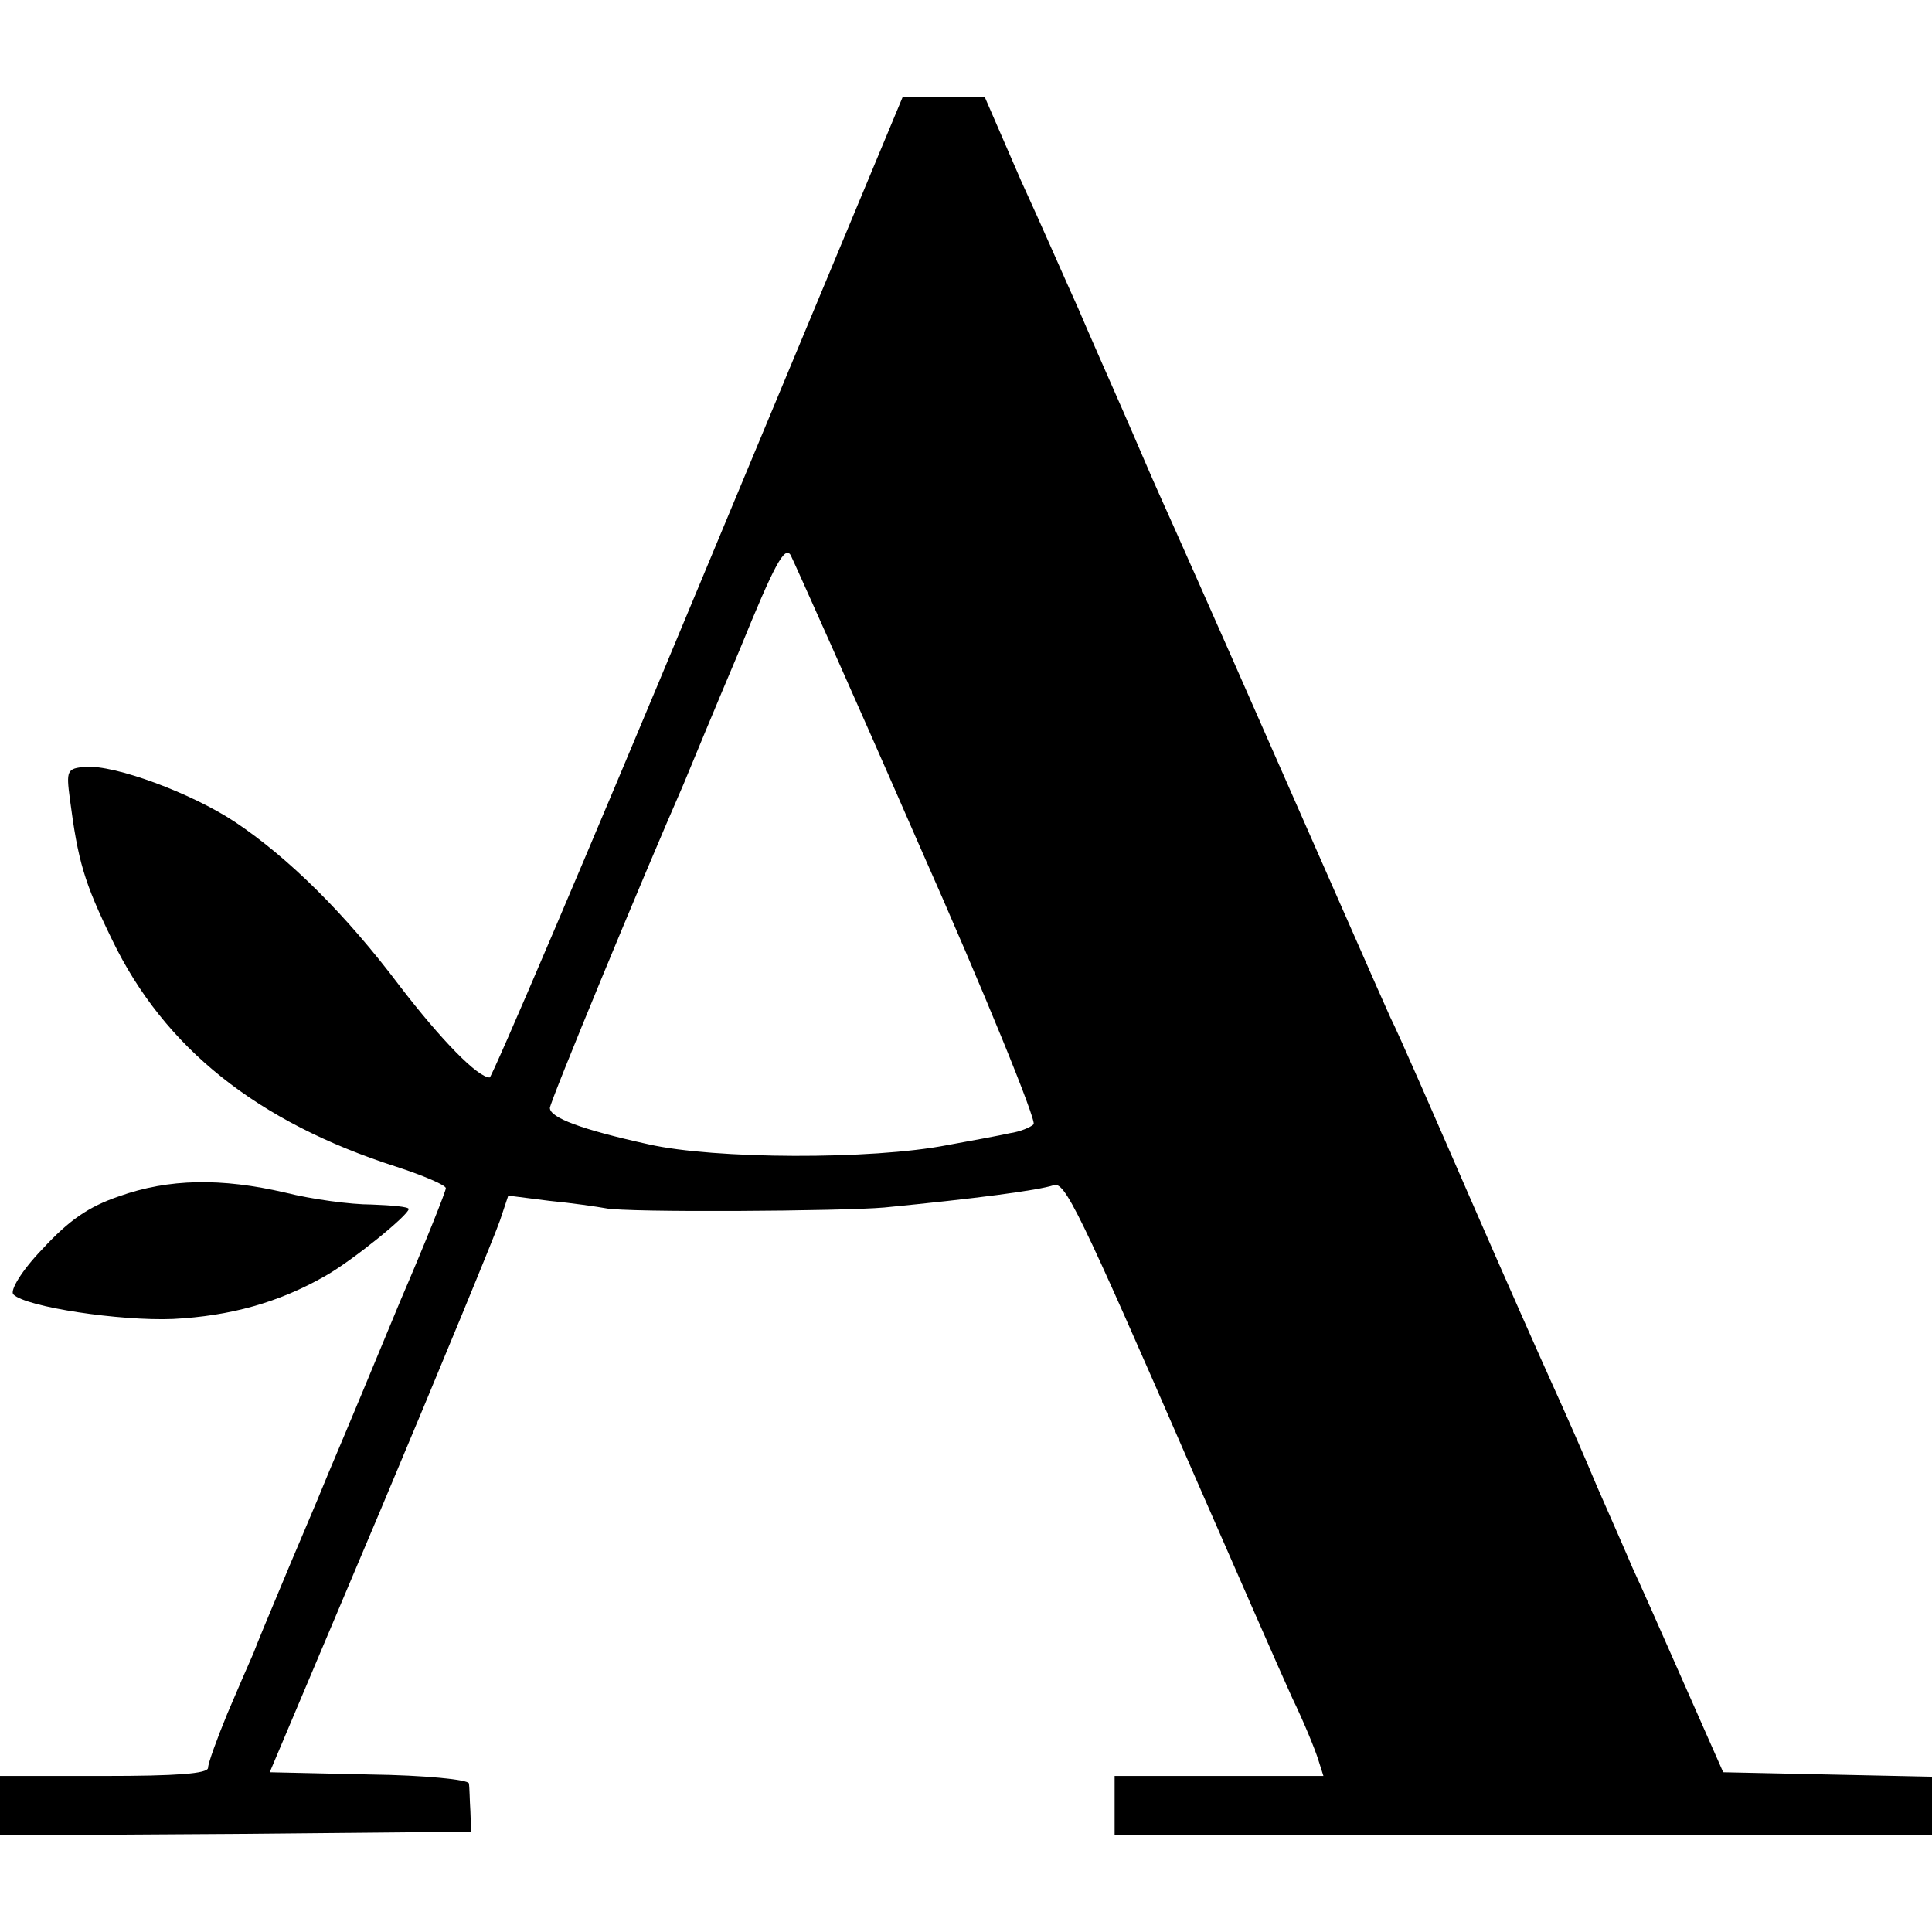 <?xml version="1.0" standalone="no"?>
<!DOCTYPE svg PUBLIC "-//W3C//DTD SVG 20010904//EN"
 "http://www.w3.org/TR/2001/REC-SVG-20010904/DTD/svg10.dtd">
<svg version="1.0" xmlns="http://www.w3.org/2000/svg"
 width="260pt" height="260pt" viewBox="0 0 260 260"
 preserveAspectRatio="xMidYMid meet">
<g transform="translate(0,260) scale(0.1,-0.1)"
fill="#000000" stroke="none">
<path d="M940 1810 c-151 -363 -278 -660 -281 -660 -16 0 -65 50 -121 123 -73
97 -150 173 -222 221 -59 39 -162 77 -201 74 -25 -2 -26 -5 -21 -43 11 -84 19
-112 57 -190 70 -145 195 -245 382 -305 37 -12 67 -25 67 -29 0 -4 -27 -72
-61 -151 -33 -80 -76 -183 -96 -230 -19 -47 -49 -116 -65 -155 -16 -38 -33
-79 -37 -90 -5 -11 -21 -48 -35 -81 -14 -34 -26 -67 -26 -73 0 -8 -43 -11
-140 -11 l-140 0 0 -40 0 -40 317 2 317 3 -1 28 c-1 15 -1 31 -2 37 -1 5 -58
11 -134 12 l-134 3 150 355 c82 195 154 370 160 388 l11 33 55 -7 c31 -3 65
-8 76 -10 27 -6 319 -4 375 1 123 12 207 23 228 30 15 5 33 -31 187 -385 59
-135 119 -272 134 -305 16 -33 31 -70 35 -83 l7 -22 -140 0 -141 0 0 -40 0
-40 550 0 550 0 0 40 0 39 -141 3 -140 3 -53 120 c-29 66 -60 136 -69 155 -8
19 -30 69 -48 110 -17 41 -44 102 -59 135 -15 33 -66 148 -113 256 -47 108
-94 216 -106 240 -11 24 -81 184 -156 354 -75 171 -145 328 -155 350 -10 22
-32 74 -50 115 -18 41 -45 102 -59 135 -15 33 -49 111 -77 172 l-49 113 -55 0
-55 0 -275 -660z m296 -345 c90 -203 159 -373 155 -378 -4 -4 -18 -10 -32 -12
-13 -3 -51 -10 -84 -16 -102 -20 -314 -19 -402 1 -91 20 -133 36 -133 49 0 8
124 308 180 436 9 22 43 104 76 182 46 113 60 139 68 126 5 -10 83 -184 172
-388z"/>
<path d="M160 990 c-41 -14 -67 -32 -103 -71 -28 -29 -44 -56 -39 -61 17 -17
144 -36 215 -33 77 4 142 22 205 58 37 21 112 82 112 90 0 3 -23 5 -50 6 -28
0 -80 7 -116 16 -86 20 -157 19 -224 -5z"/>
</g>
</svg>
